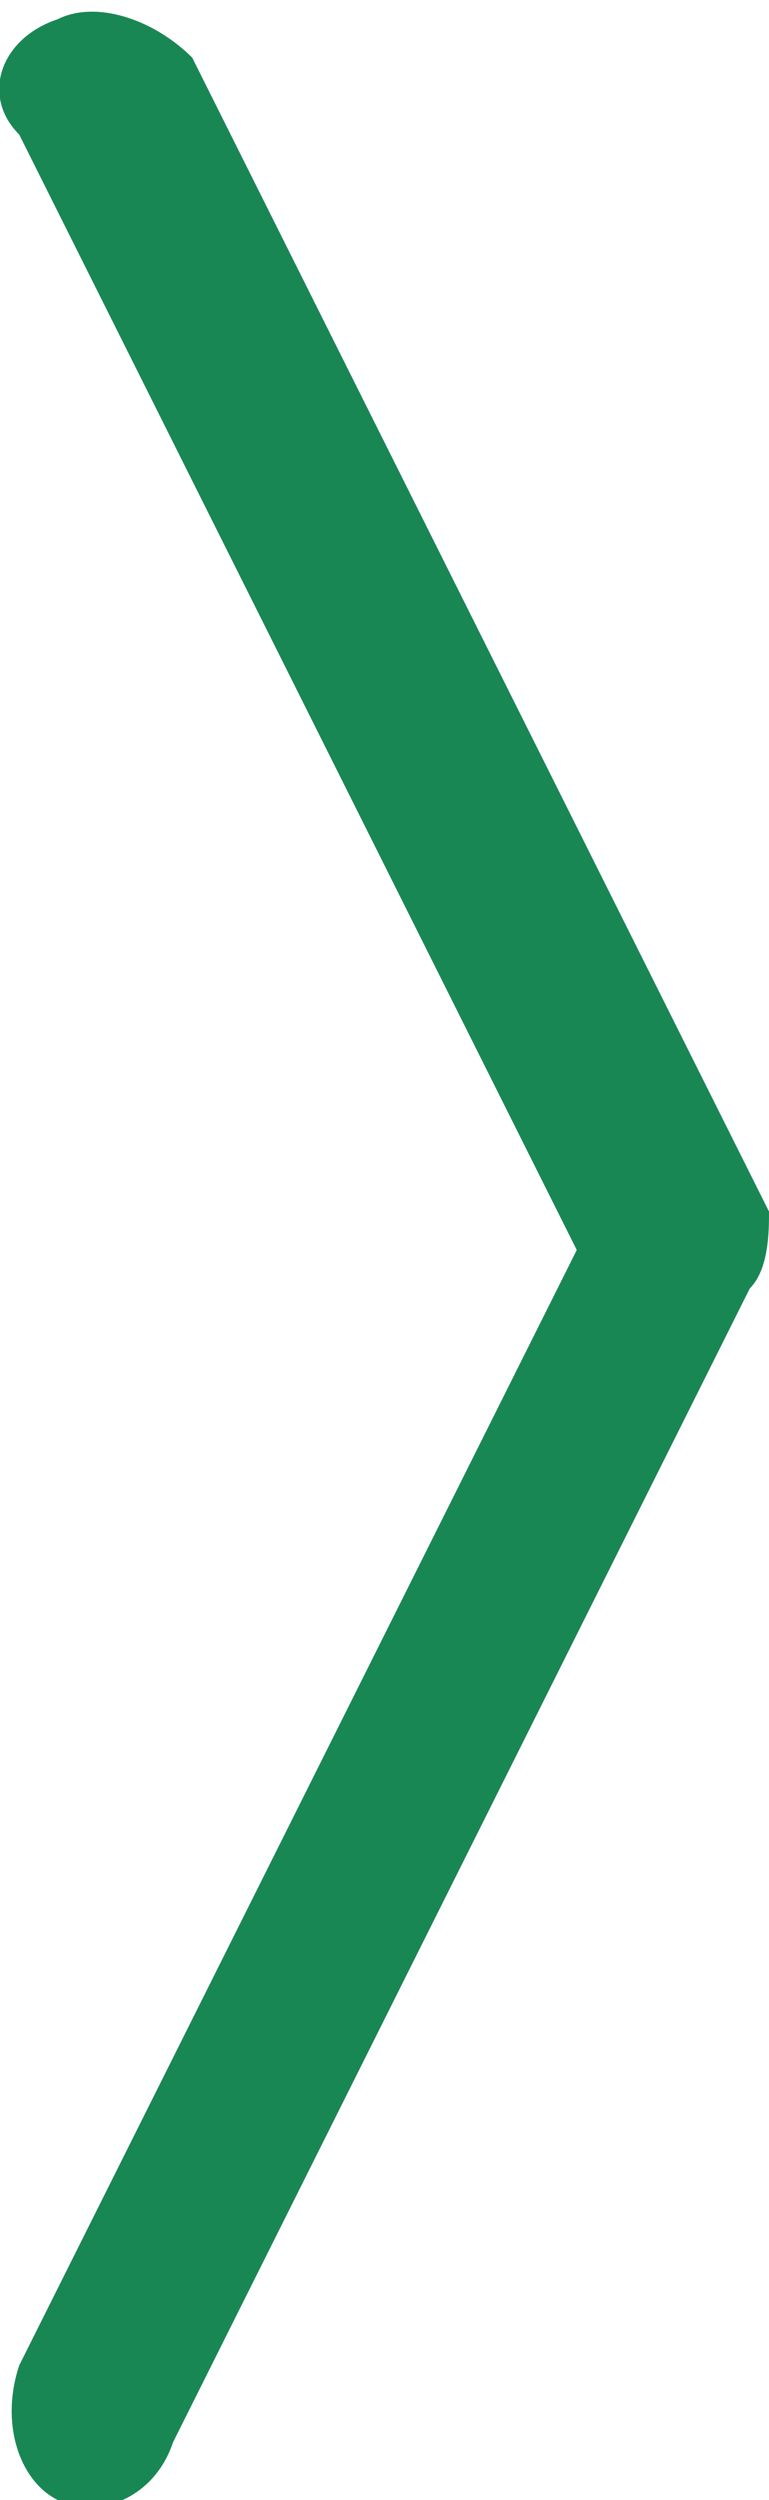 <?xml version="1.0" encoding="utf-8"?>
<!-- Generator: Adobe Illustrator 26.4.1, SVG Export Plug-In . SVG Version: 6.00 Build 0)  -->
<svg version="1.1" id="Camada_1" xmlns="http://www.w3.org/2000/svg" xmlns:xlink="http://www.w3.org/1999/xlink" x="0px" y="0px"
	 viewBox="0 0 4 13" style="enable-background:new 0 0 4 13;" xml:space="preserve">
<style type="text/css">
	.st0{fill-rule:evenodd;clip-rule:evenodd;fill:#198754;}
</style>
<path class="st0" d="M0.3,0.1C0.5,0,0.8,0.1,1,0.3l3,6c0,0.1,0,0.3-0.1,0.4l-3,6C0.8,13,0.5,13.1,0.3,13S0,12.6,0.1,12.3l0,0L3,6.5
	L0.1,0.7C-0.1,0.5,0,0.2,0.3,0.1z"/>
</svg>
